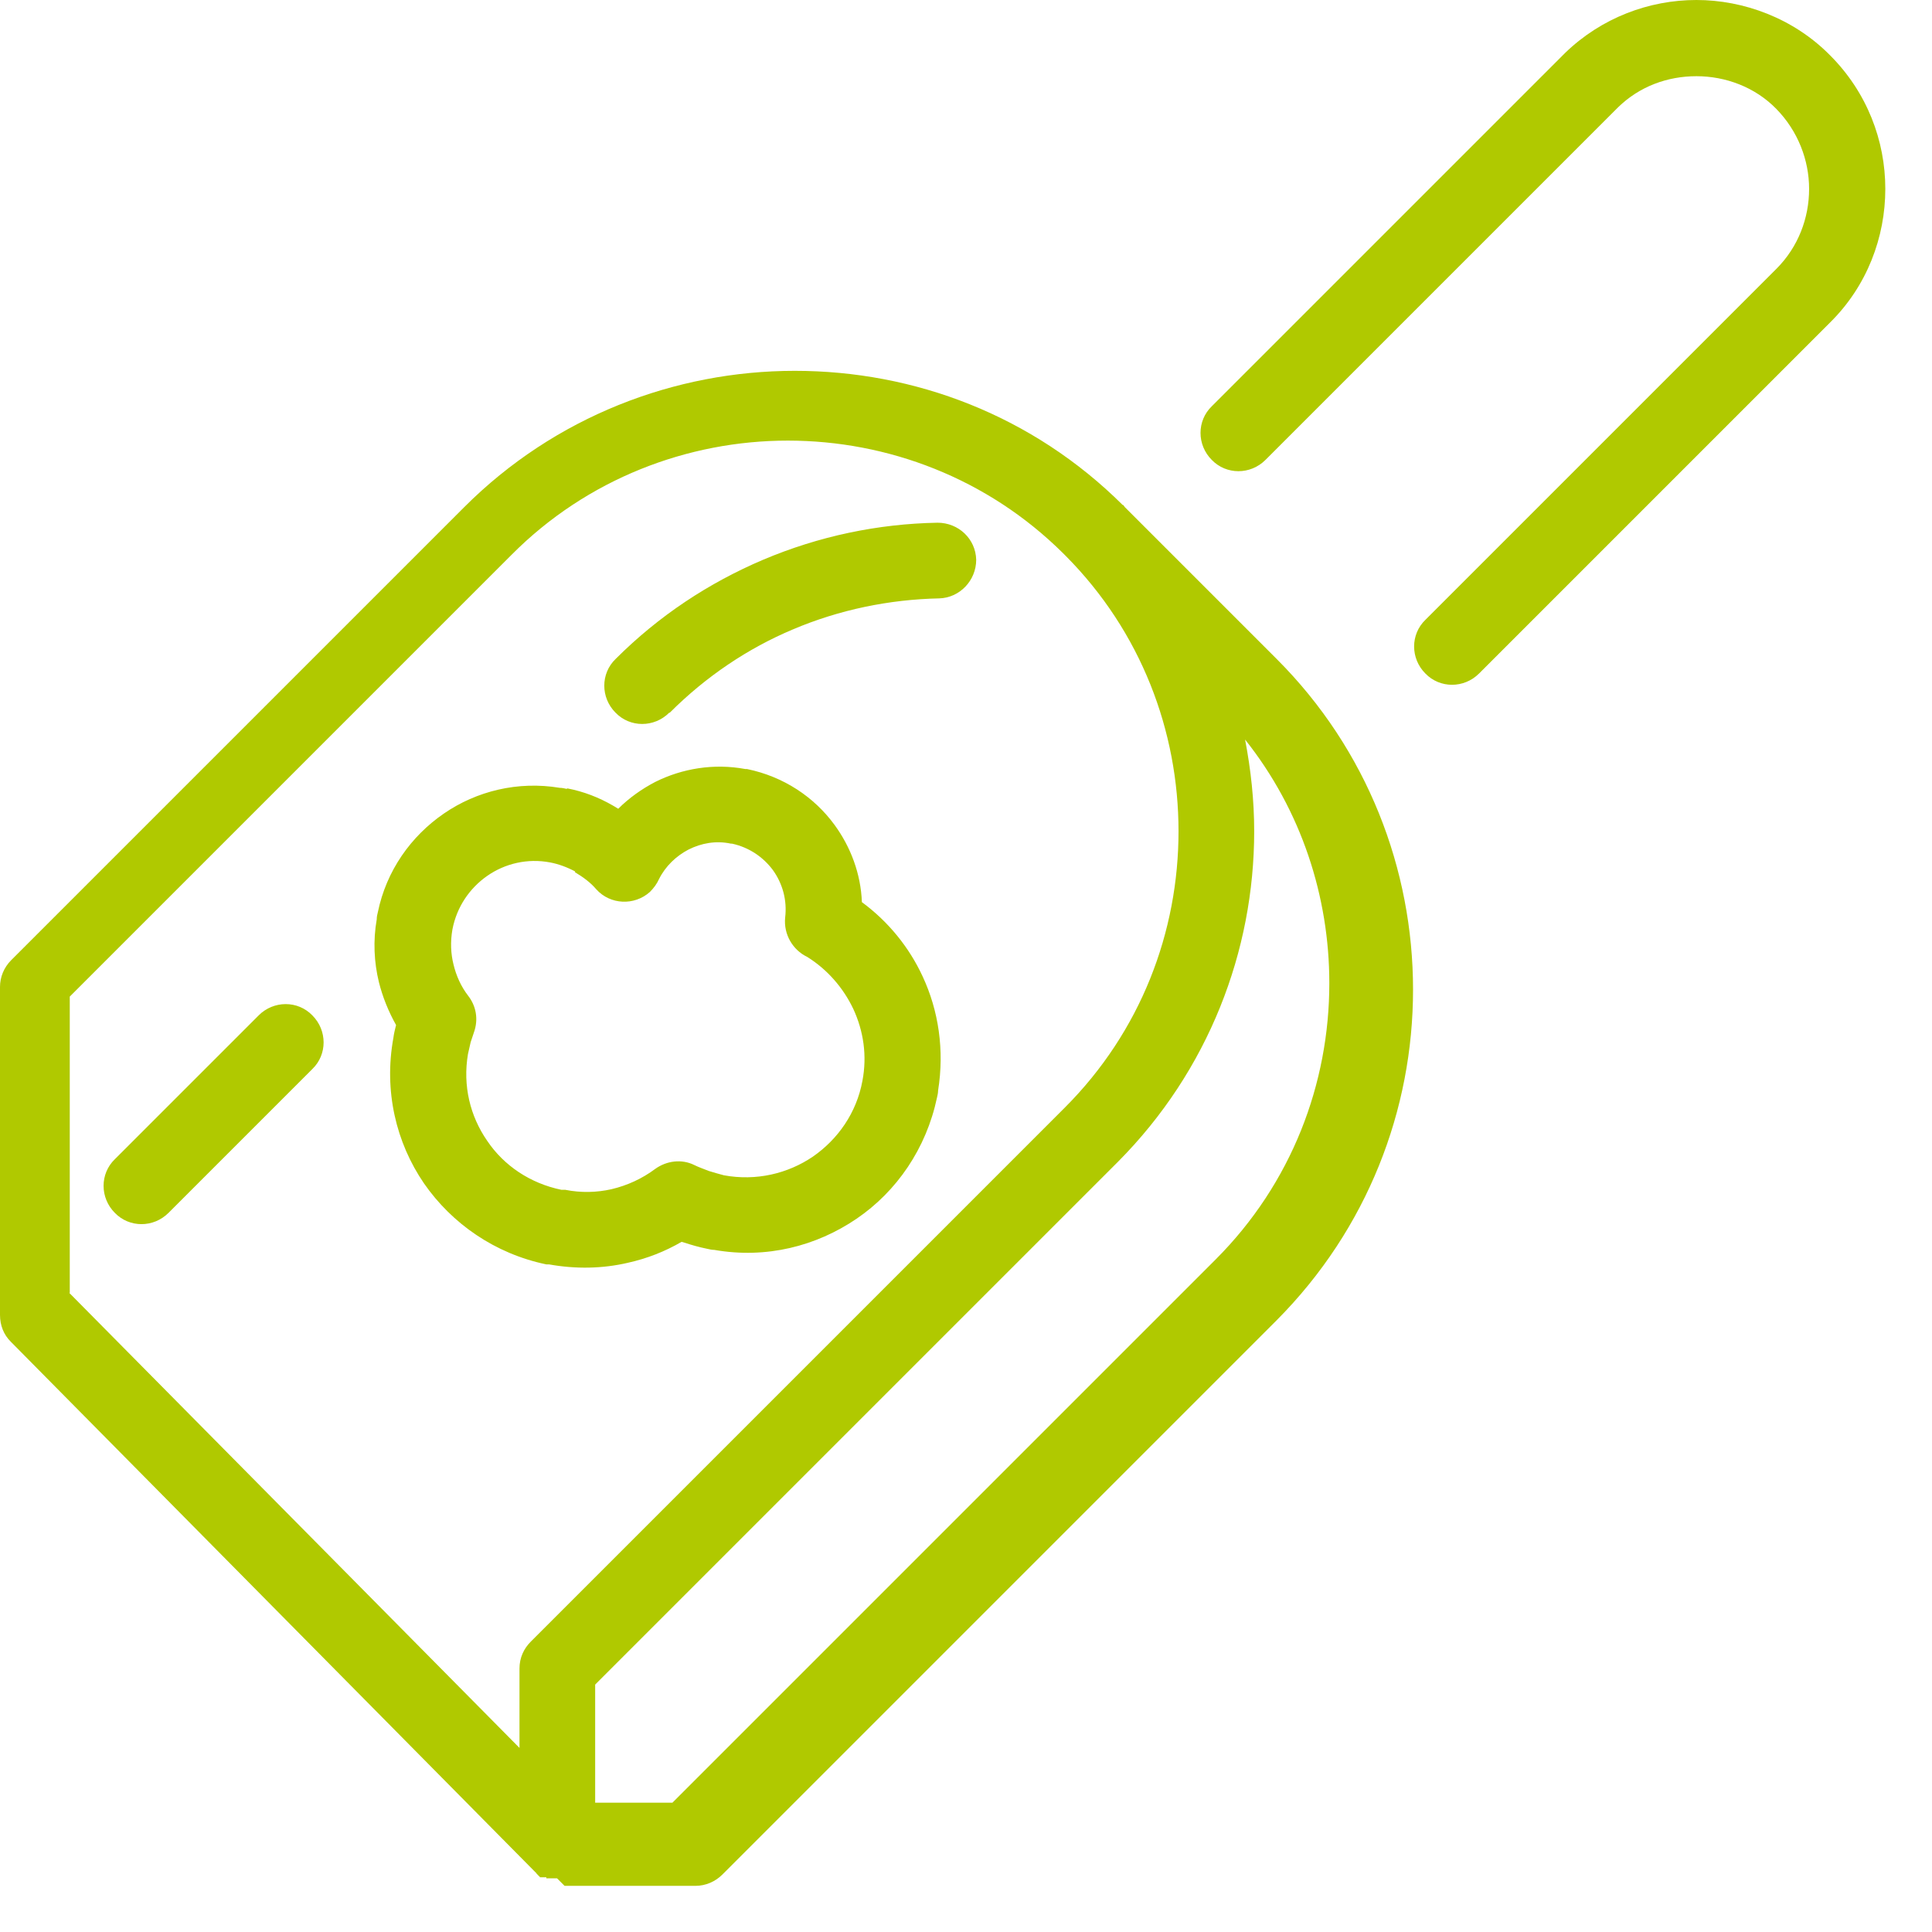 <?xml version="1.0" encoding="UTF-8"?> <svg xmlns="http://www.w3.org/2000/svg" width="36" height="36" viewBox="0 0 36 36" fill="none"><path d="M1.29 24.09L9.68 32.57V31.09C9.68 30.89 9.76 30.72 9.89 30.59L19.84 20.64C21.26 19.22 21.96 17.36 21.96 15.49C21.96 13.62 21.26 11.77 19.86 10.36L19.81 10.31C18.4 8.91 16.54 8.21 14.68 8.21C12.82 8.21 10.94 8.92 9.53 10.34L1.3 18.57V24.09H1.29ZM11.09 33.59H12.53L22.65 23.47C24.07 22.05 24.77 20.19 24.77 18.32C24.77 16.71 24.25 15.1 23.2 13.78C23.31 14.35 23.37 14.92 23.37 15.49C23.37 17.72 22.52 19.95 20.83 21.65L11.09 31.39V33.59ZM10.38 35H10.18V34.98H10.06V34.97H10.05V34.96H10.04V34.95H10.03V34.94H10.02V34.93H10.01V34.92H10V34.91L0.2 25C0.07 24.87 0 24.7 0 24.5V18.39C0 18.21 0.07 18.03 0.21 17.89L8.65 9.45C10.34 7.76 12.58 6.91 14.81 6.91C17.04 6.91 19.24 7.74 20.92 9.41H20.93L20.96 9.45L23.79 12.28C25.48 13.97 26.33 16.2 26.33 18.44C26.33 20.68 25.48 22.9 23.79 24.6L13.46 34.93C13.33 35.06 13.15 35.14 12.96 35.14H10.52L10.38 35ZM12.47 13.28C12.19 13.56 11.74 13.56 11.47 13.28C11.19 13 11.19 12.55 11.47 12.28C12.28 11.47 13.21 10.86 14.22 10.43C15.26 9.99 16.36 9.76 17.47 9.74C17.86 9.74 18.18 10.04 18.19 10.43C18.19 10.82 17.88 11.14 17.5 11.15C16.57 11.17 15.64 11.36 14.77 11.73C13.94 12.08 13.16 12.6 12.48 13.28H12.47ZM3.14 22.6C2.86 22.88 2.41 22.88 2.14 22.6C1.86 22.32 1.86 21.87 2.14 21.6L4.82 18.92C5.1 18.64 5.55 18.64 5.82 18.92C6.1 19.2 6.1 19.65 5.82 19.92L3.14 22.6ZM10.72 16.24C10.57 16.16 10.41 16.1 10.25 16.07C9.83 15.99 9.41 16.09 9.08 16.32C8.75 16.55 8.51 16.9 8.43 17.32C8.39 17.55 8.4 17.77 8.45 17.97C8.5 18.18 8.59 18.38 8.72 18.55C8.87 18.74 8.92 18.99 8.83 19.24C8.81 19.3 8.79 19.36 8.77 19.42L8.72 19.64C8.62 20.23 8.76 20.8 9.08 21.26C9.39 21.72 9.88 22.05 10.46 22.17H10.53C10.83 22.23 11.12 22.22 11.39 22.16C11.69 22.09 11.97 21.96 12.21 21.78C12.42 21.63 12.7 21.59 12.94 21.71C13.02 21.75 13.11 21.78 13.21 21.82C13.31 21.85 13.41 21.88 13.49 21.9C14.09 22.01 14.68 21.87 15.15 21.55C15.61 21.23 15.96 20.74 16.07 20.14C16.16 19.67 16.09 19.21 15.9 18.8C15.71 18.4 15.41 18.06 15.04 17.83C14.77 17.7 14.6 17.41 14.63 17.1C14.67 16.77 14.58 16.46 14.4 16.21C14.22 15.97 13.96 15.79 13.64 15.72H13.62C13.34 15.66 13.07 15.71 12.83 15.83C12.6 15.95 12.4 16.14 12.28 16.38C12.24 16.47 12.18 16.55 12.11 16.62C11.82 16.88 11.37 16.86 11.11 16.57C11 16.44 10.86 16.34 10.71 16.25L10.72 16.24ZM10.57 14.69C10.88 14.75 11.16 14.86 11.42 15.01L11.52 15.07C11.72 14.87 11.96 14.7 12.21 14.57C12.71 14.32 13.3 14.22 13.89 14.33H13.92C14.6 14.47 15.17 14.85 15.55 15.37C15.85 15.78 16.04 16.28 16.06 16.81C16.55 17.17 16.94 17.65 17.19 18.19C17.49 18.83 17.6 19.57 17.48 20.32C17.48 20.36 17.47 20.41 17.46 20.45C17.26 21.4 16.71 22.2 15.96 22.71C15.21 23.22 14.28 23.46 13.31 23.29C13.27 23.29 13.22 23.28 13.18 23.27C13.03 23.24 12.89 23.2 12.77 23.16L12.7 23.14C12.39 23.32 12.06 23.45 11.7 23.53C11.23 23.64 10.73 23.65 10.23 23.56H10.18C9.22 23.36 8.42 22.8 7.9 22.05C7.38 21.29 7.15 20.33 7.33 19.34C7.34 19.26 7.36 19.18 7.38 19.1C7.24 18.85 7.13 18.58 7.06 18.3C6.97 17.93 6.95 17.53 7.02 17.13C7.02 17.08 7.03 17.04 7.04 17C7.2 16.22 7.66 15.58 8.27 15.16C8.88 14.74 9.65 14.55 10.43 14.68C10.47 14.68 10.52 14.69 10.56 14.7L10.57 14.69ZM23.58 8.57C23.3 8.85 22.85 8.85 22.58 8.57C22.3 8.29 22.3 7.84 22.58 7.57L29.16 0.99C29.84 0.33 30.73 0 31.61 0C32.49 0 33.42 0.34 34.1 1.03C34.79 1.72 35.13 2.62 35.13 3.52C35.13 4.42 34.79 5.33 34.1 6.01L27.56 12.55C27.28 12.83 26.83 12.83 26.56 12.55C26.28 12.27 26.28 11.82 26.56 11.55L33.1 5.01C33.51 4.6 33.71 4.06 33.71 3.52C33.71 2.98 33.5 2.44 33.1 2.03C32.7 1.62 32.15 1.42 31.61 1.42C31.07 1.42 30.55 1.61 30.15 2L23.58 8.57Z" fill="#B0C900"></path></svg> 